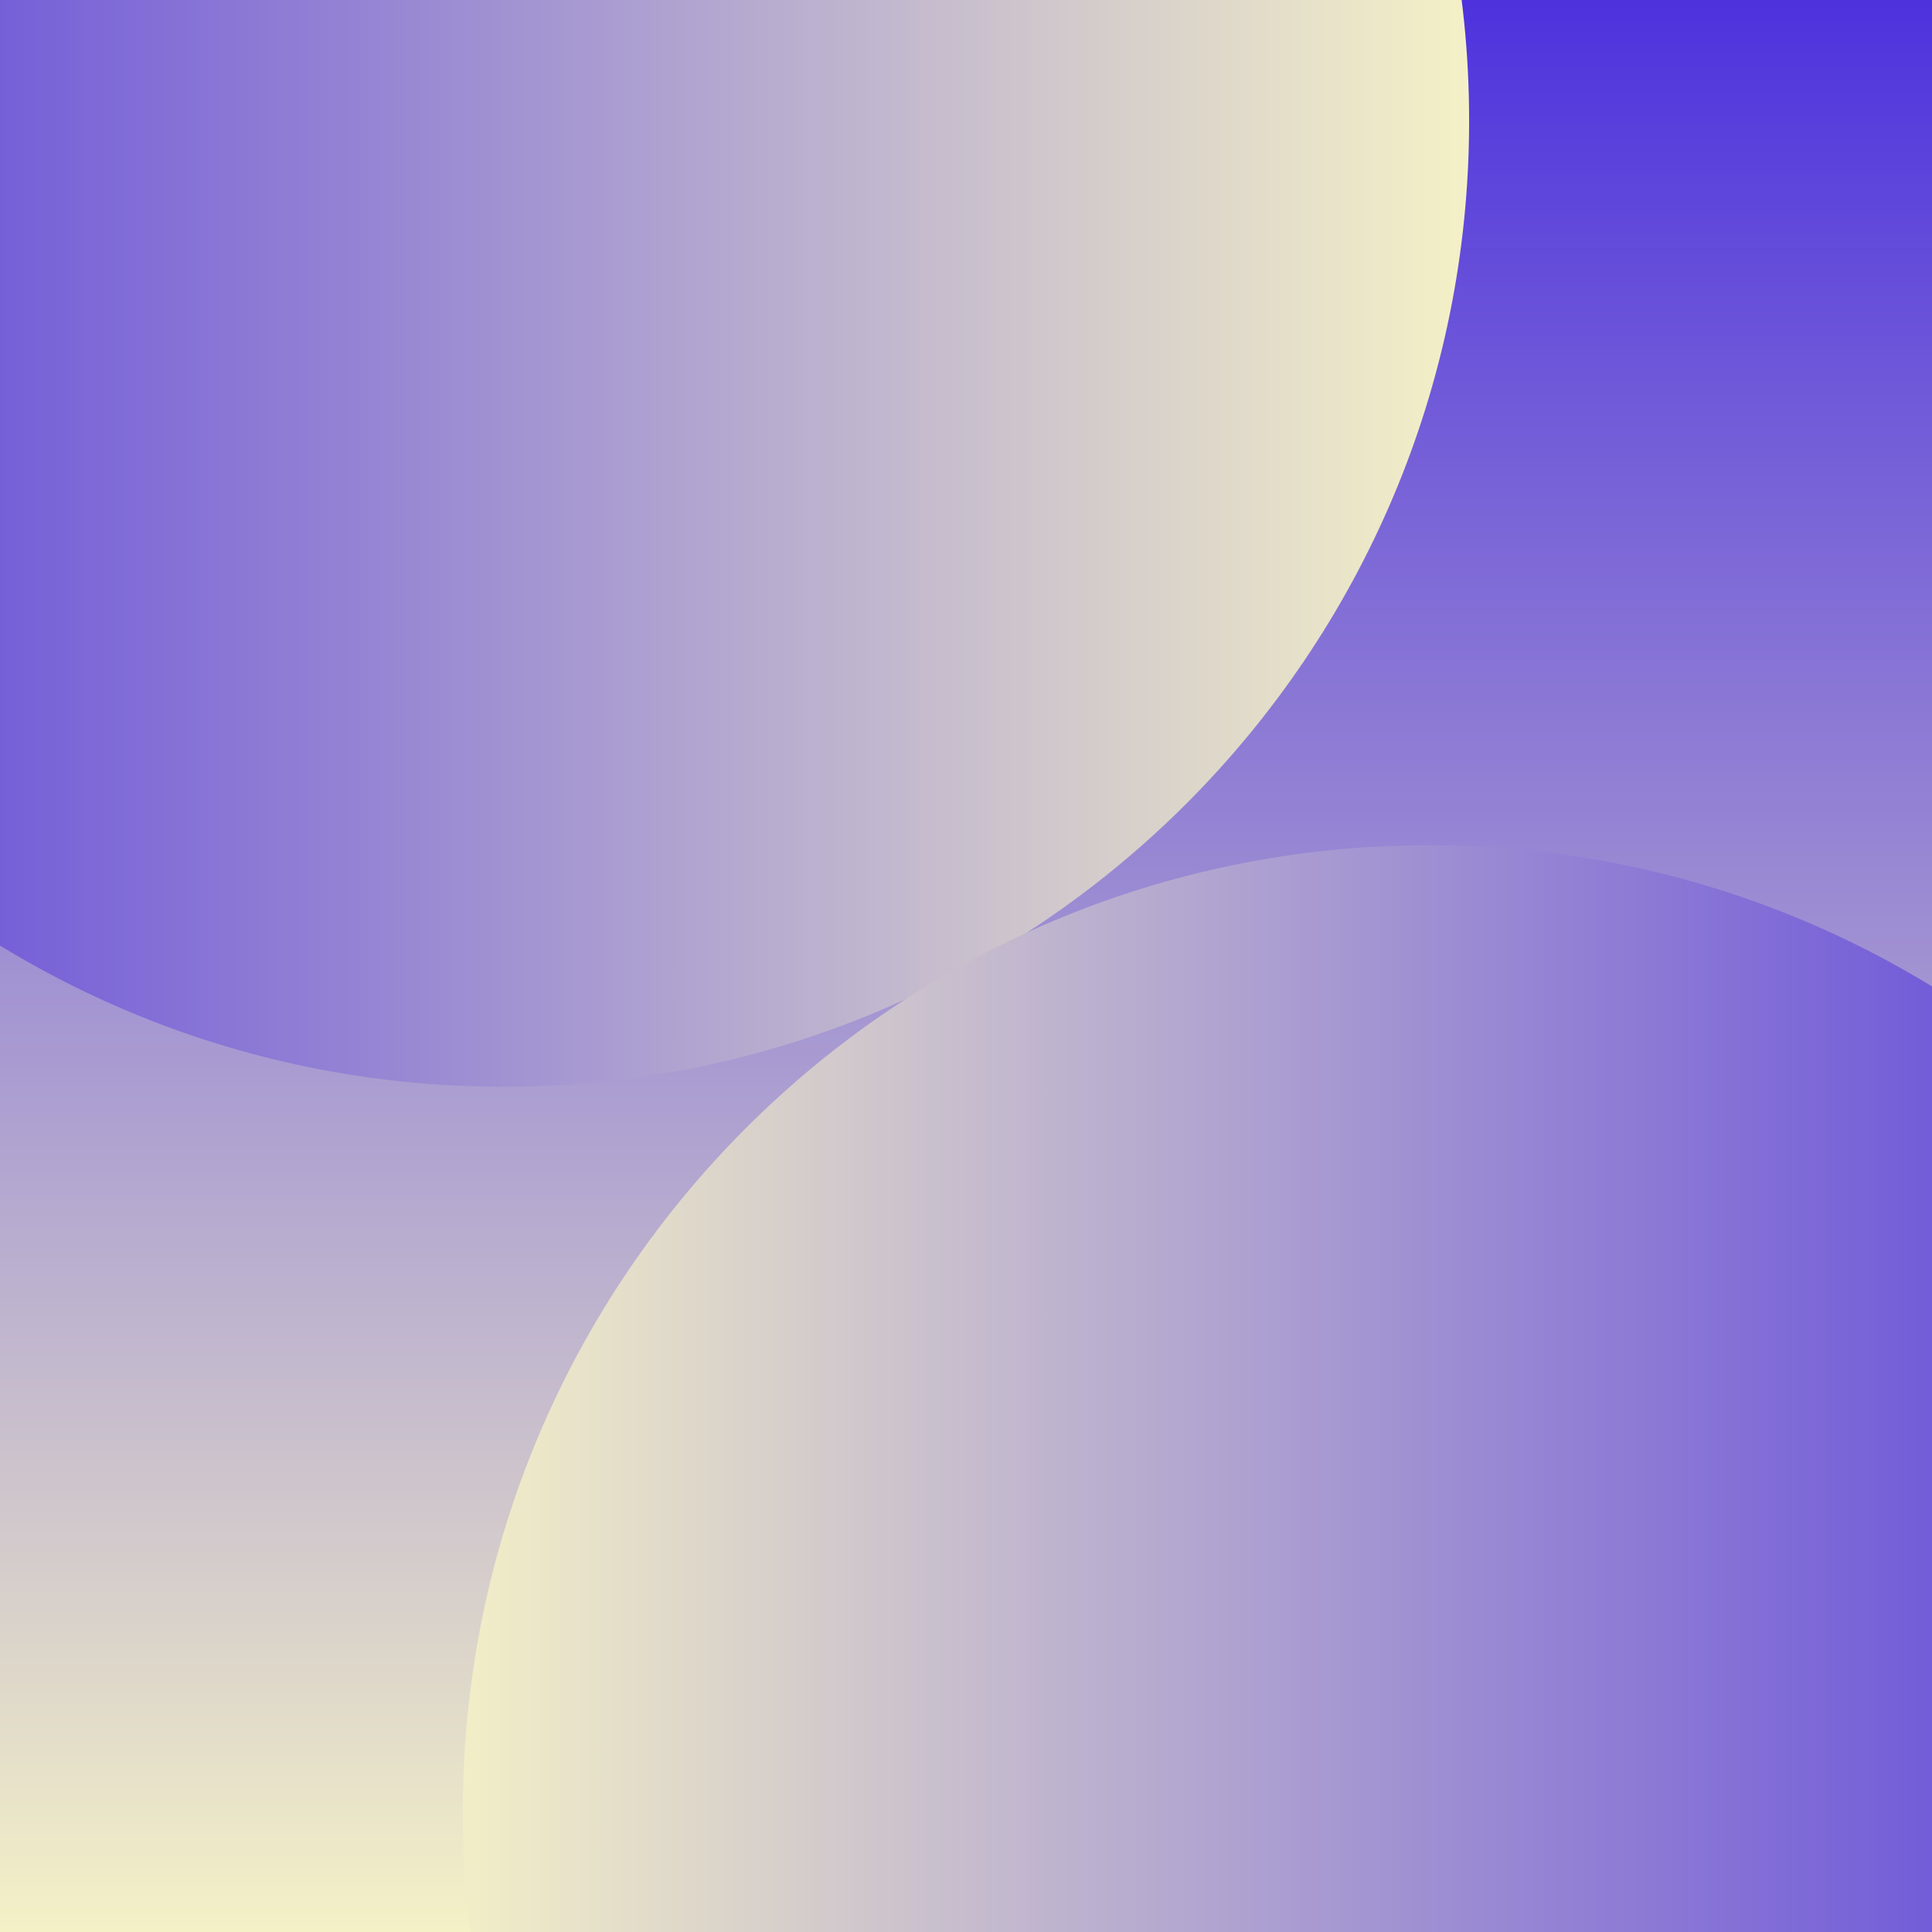 <svg width="96" height="96" viewBox="0 0 96 96" fill="none" xmlns="http://www.w3.org/2000/svg">
<rect x="0" y="0" width="96" height="96" fill="#808080" stroke="none"/>
<g clip-path="url(#clip0_7722_3002)">
<rect x="96" width="96" height="96" transform="rotate(90 96 0)" fill="url(#paint0_linear_7722_3002)"/>
<path d="M73 6C73 32.51 51.51 54 25 54C-1.51 54 -23 32.51 -23 6C-23 -20.51 -1.51 -42 25 -42C51.51 -42 73 -20.51 73 6Z" fill="url(#paint1_linear_7722_3002)"/>
<path d="M71 138C44.49 138 23 116.51 23 90C23 63.49 44.49 42 71 42C97.51 42 119 63.49 119 90C119 116.51 97.51 138 71 138Z" fill="url(#paint2_linear_7722_3002)"/>
</g>
<defs>
<linearGradient id="paint0_linear_7722_3002" x1="192" y1="48.104" x2="93.287" y2="48.104" gradientUnits="userSpaceOnUse">
<stop stop-color="#F4F1C7"/>
<stop offset="1" stop-color="#492DDE"/>
<stop offset="1" stop-color="#482CDE"/>
</linearGradient>
<linearGradient id="paint1_linear_7722_3002" x1="73" y1="6.104" x2="-25.713" y2="6.104" gradientUnits="userSpaceOnUse">
<stop stop-color="#F4F1C7"/>
<stop offset="1" stop-color="#492DDE"/>
<stop offset="1" stop-color="#482CDE"/>
</linearGradient>
<linearGradient id="paint2_linear_7722_3002" x1="21.539" y1="88.644" x2="120.252" y2="88.644" gradientUnits="userSpaceOnUse">
<stop stop-color="#F4F1C7"/>
<stop offset="1" stop-color="#492DDE"/>
<stop offset="1" stop-color="#482CDE"/>
</linearGradient>
<clipPath id="clip0_7722_3002">
<rect width="96" height="96" fill="white"/>
</clipPath>
</defs>
</svg>
